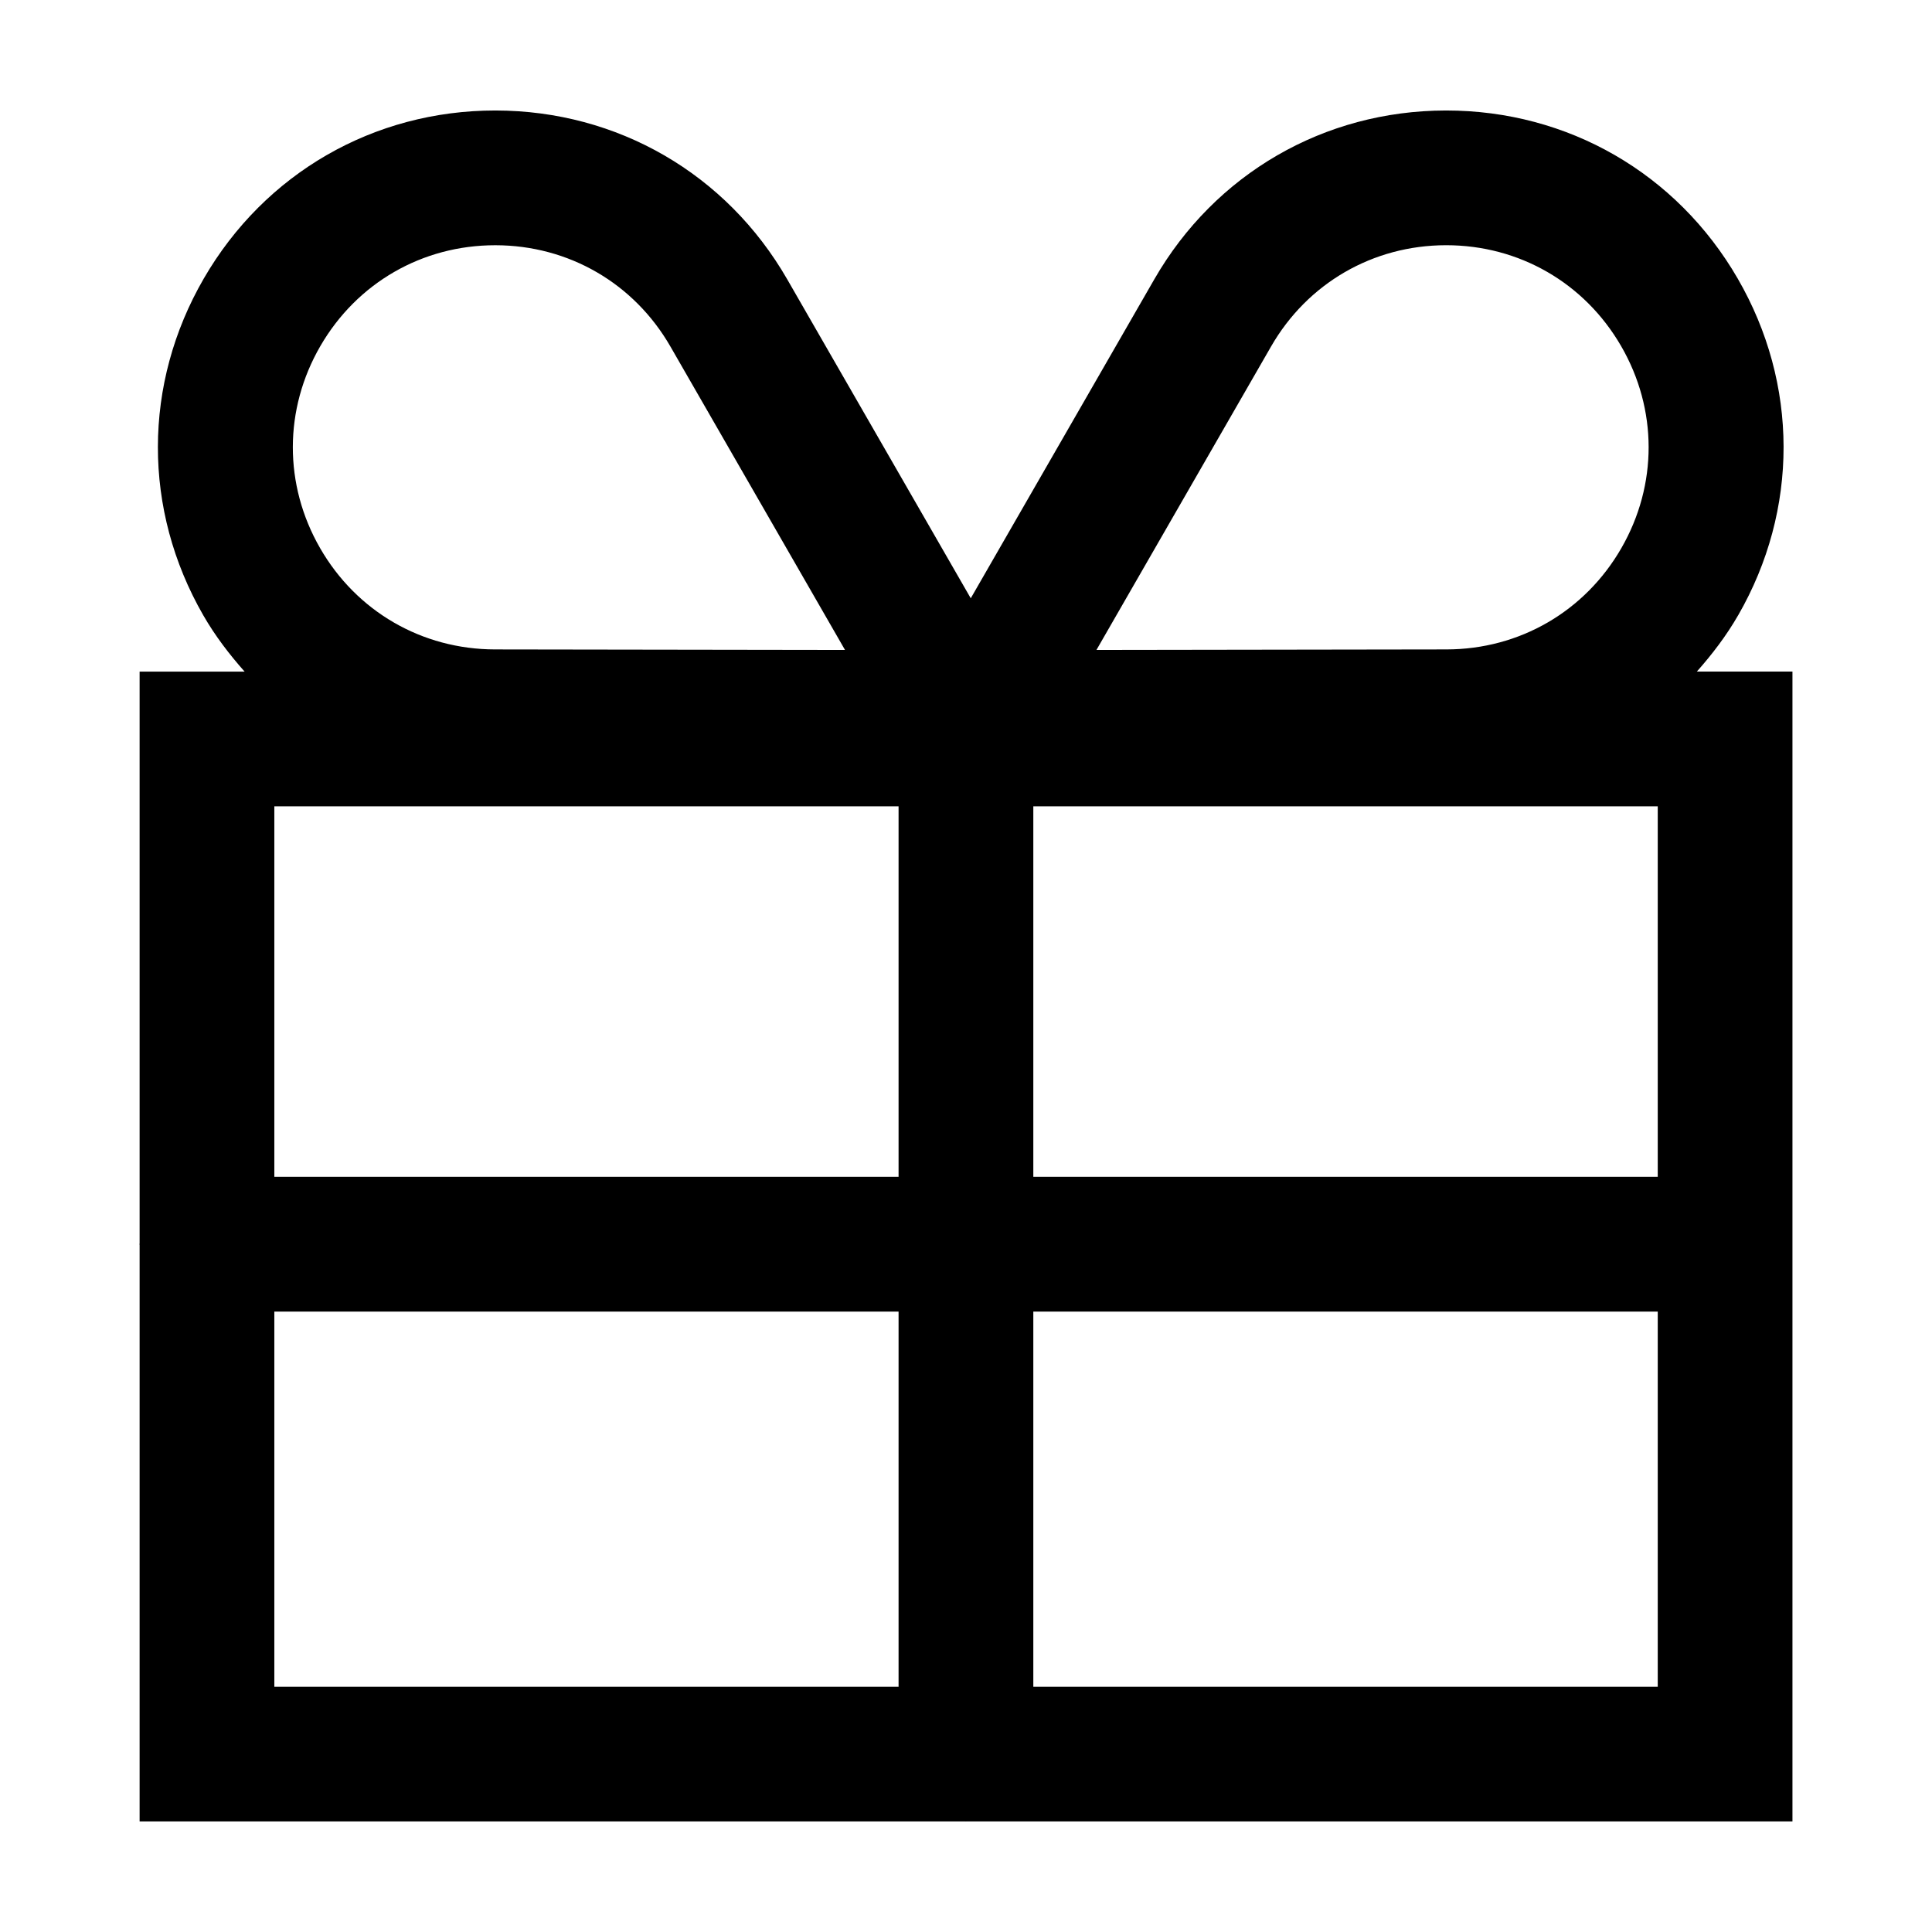 <?xml version="1.0" encoding="UTF-8"?>
<!-- The Best Svg Icon site in the world: iconSvg.co, Visit us! https://iconsvg.co -->
<svg fill="#000000" width="800px" height="800px" version="1.1" viewBox="144 144 512 512" xmlns="http://www.w3.org/2000/svg">
 <path d="m604.63 307.06c16.098-27.965 16.043-61.34-0.133-89.262-16.152-27.879-45.016-44.516-77.23-44.516h-0.137c-32.27 0.051-61.141 16.777-77.234 44.742l-48.637 84.527-48.637-84.527c-16.098-27.965-44.977-44.691-77.246-44.742h-0.133c-32.219 0-61.082 16.641-77.234 44.523-16.176 27.922-16.227 61.293-0.133 89.262 3.144 5.461 6.898 10.352 10.949 14.918l-27.828-0.004v151.47c0 0.098-0.031 0.18-0.031 0.277 0 0.098 0.023 0.18 0.031 0.277v152.7h218.91c0.023 0 0.047 0.004 0.07 0.004 0.023 0 0.047-0.004 0.07-0.004h218.97v-304.73h-25.34c4.047-4.566 7.805-9.457 10.945-14.918zm-123.79-71.227c9.652-16.781 26.98-26.816 46.34-26.848h0.082c19.332 0 36.652 9.98 46.344 26.719 9.703 16.75 9.734 36.77 0.074 53.551-9.652 16.781-26.98 26.824-46.34 26.848l-92.766 0.137zm102.48 220.04h-165.48v-98.191h165.48v98.191zm-366.62-98.191h165.43v98.191h-165.43zm12.203-121.98c9.691-16.73 27.008-26.711 46.34-26.711h0.082c19.363 0.031 36.688 10.066 46.344 26.844l46.266 80.406-92.762-0.137c-19.363-0.031-36.684-10.062-46.344-26.844-9.66-16.781-9.629-36.805 0.074-53.559zm-12.203 255.88h165.43v99.422h-165.43zm366.62 99.422h-165.48v-99.422h165.48v99.422z"/>
</svg>